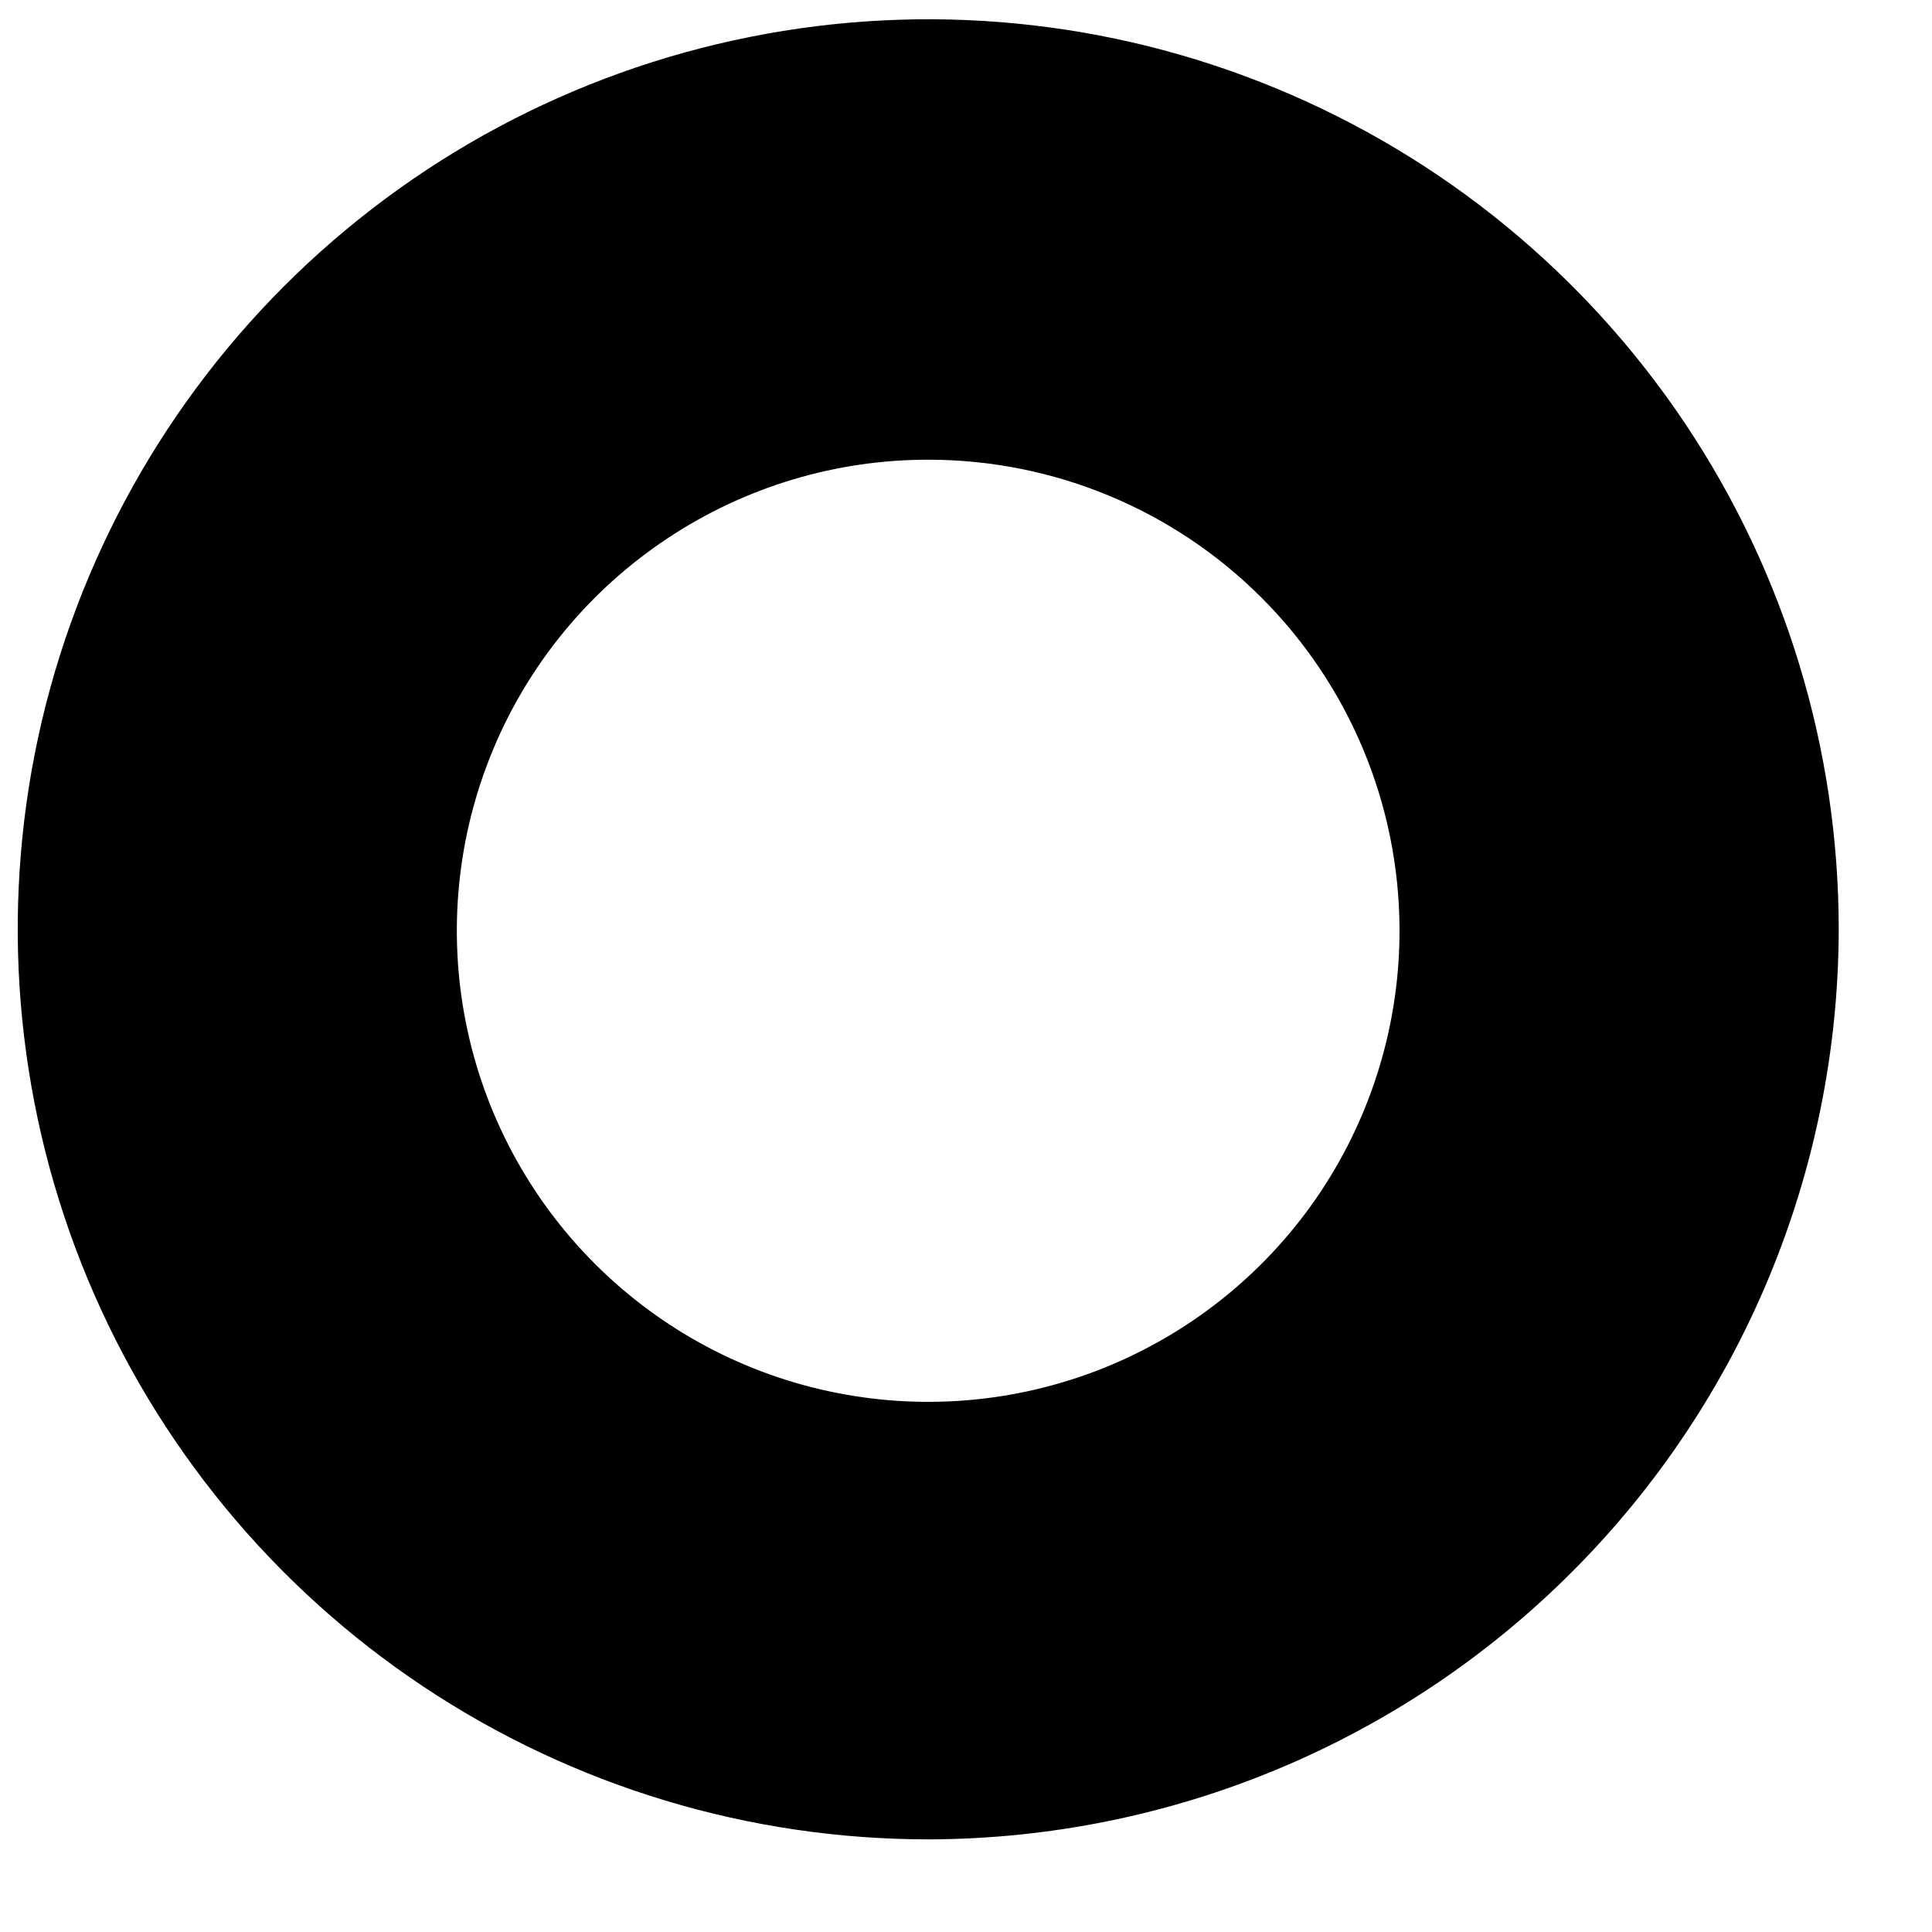 <?xml version="1.0" encoding="UTF-8"?> <svg xmlns="http://www.w3.org/2000/svg" width="18" height="18" viewBox="0 0 18 18" fill="none"><path d="M8.661 17.137C6.983 17.139 5.342 16.644 3.945 15.714C2.548 14.784 1.459 13.461 0.815 11.912C0.171 10.363 0.001 8.658 0.326 7.012C0.652 5.367 1.459 3.855 2.645 2.668C3.831 1.481 5.342 0.672 6.988 0.344C8.634 0.015 10.34 0.182 11.891 0.824C13.442 1.465 14.767 2.552 15.7 3.946C16.633 5.341 17.131 6.981 17.131 8.658C17.127 10.903 16.234 13.056 14.647 14.644C13.06 16.233 10.908 17.129 8.661 17.137ZM8.661 4.283C7.792 4.28 6.941 4.535 6.217 5.017C5.492 5.498 4.927 6.183 4.593 6.986C4.259 7.788 4.171 8.672 4.34 9.525C4.509 10.377 4.928 11.161 5.543 11.775C6.158 12.39 6.941 12.808 7.794 12.977C8.648 13.146 9.532 13.058 10.335 12.724C11.137 12.39 11.823 11.826 12.305 11.102C12.786 10.378 13.042 9.527 13.039 8.658C13.036 7.499 12.573 6.388 11.753 5.568C10.933 4.748 9.821 4.286 8.661 4.283Z" fill="black"></path></svg> 